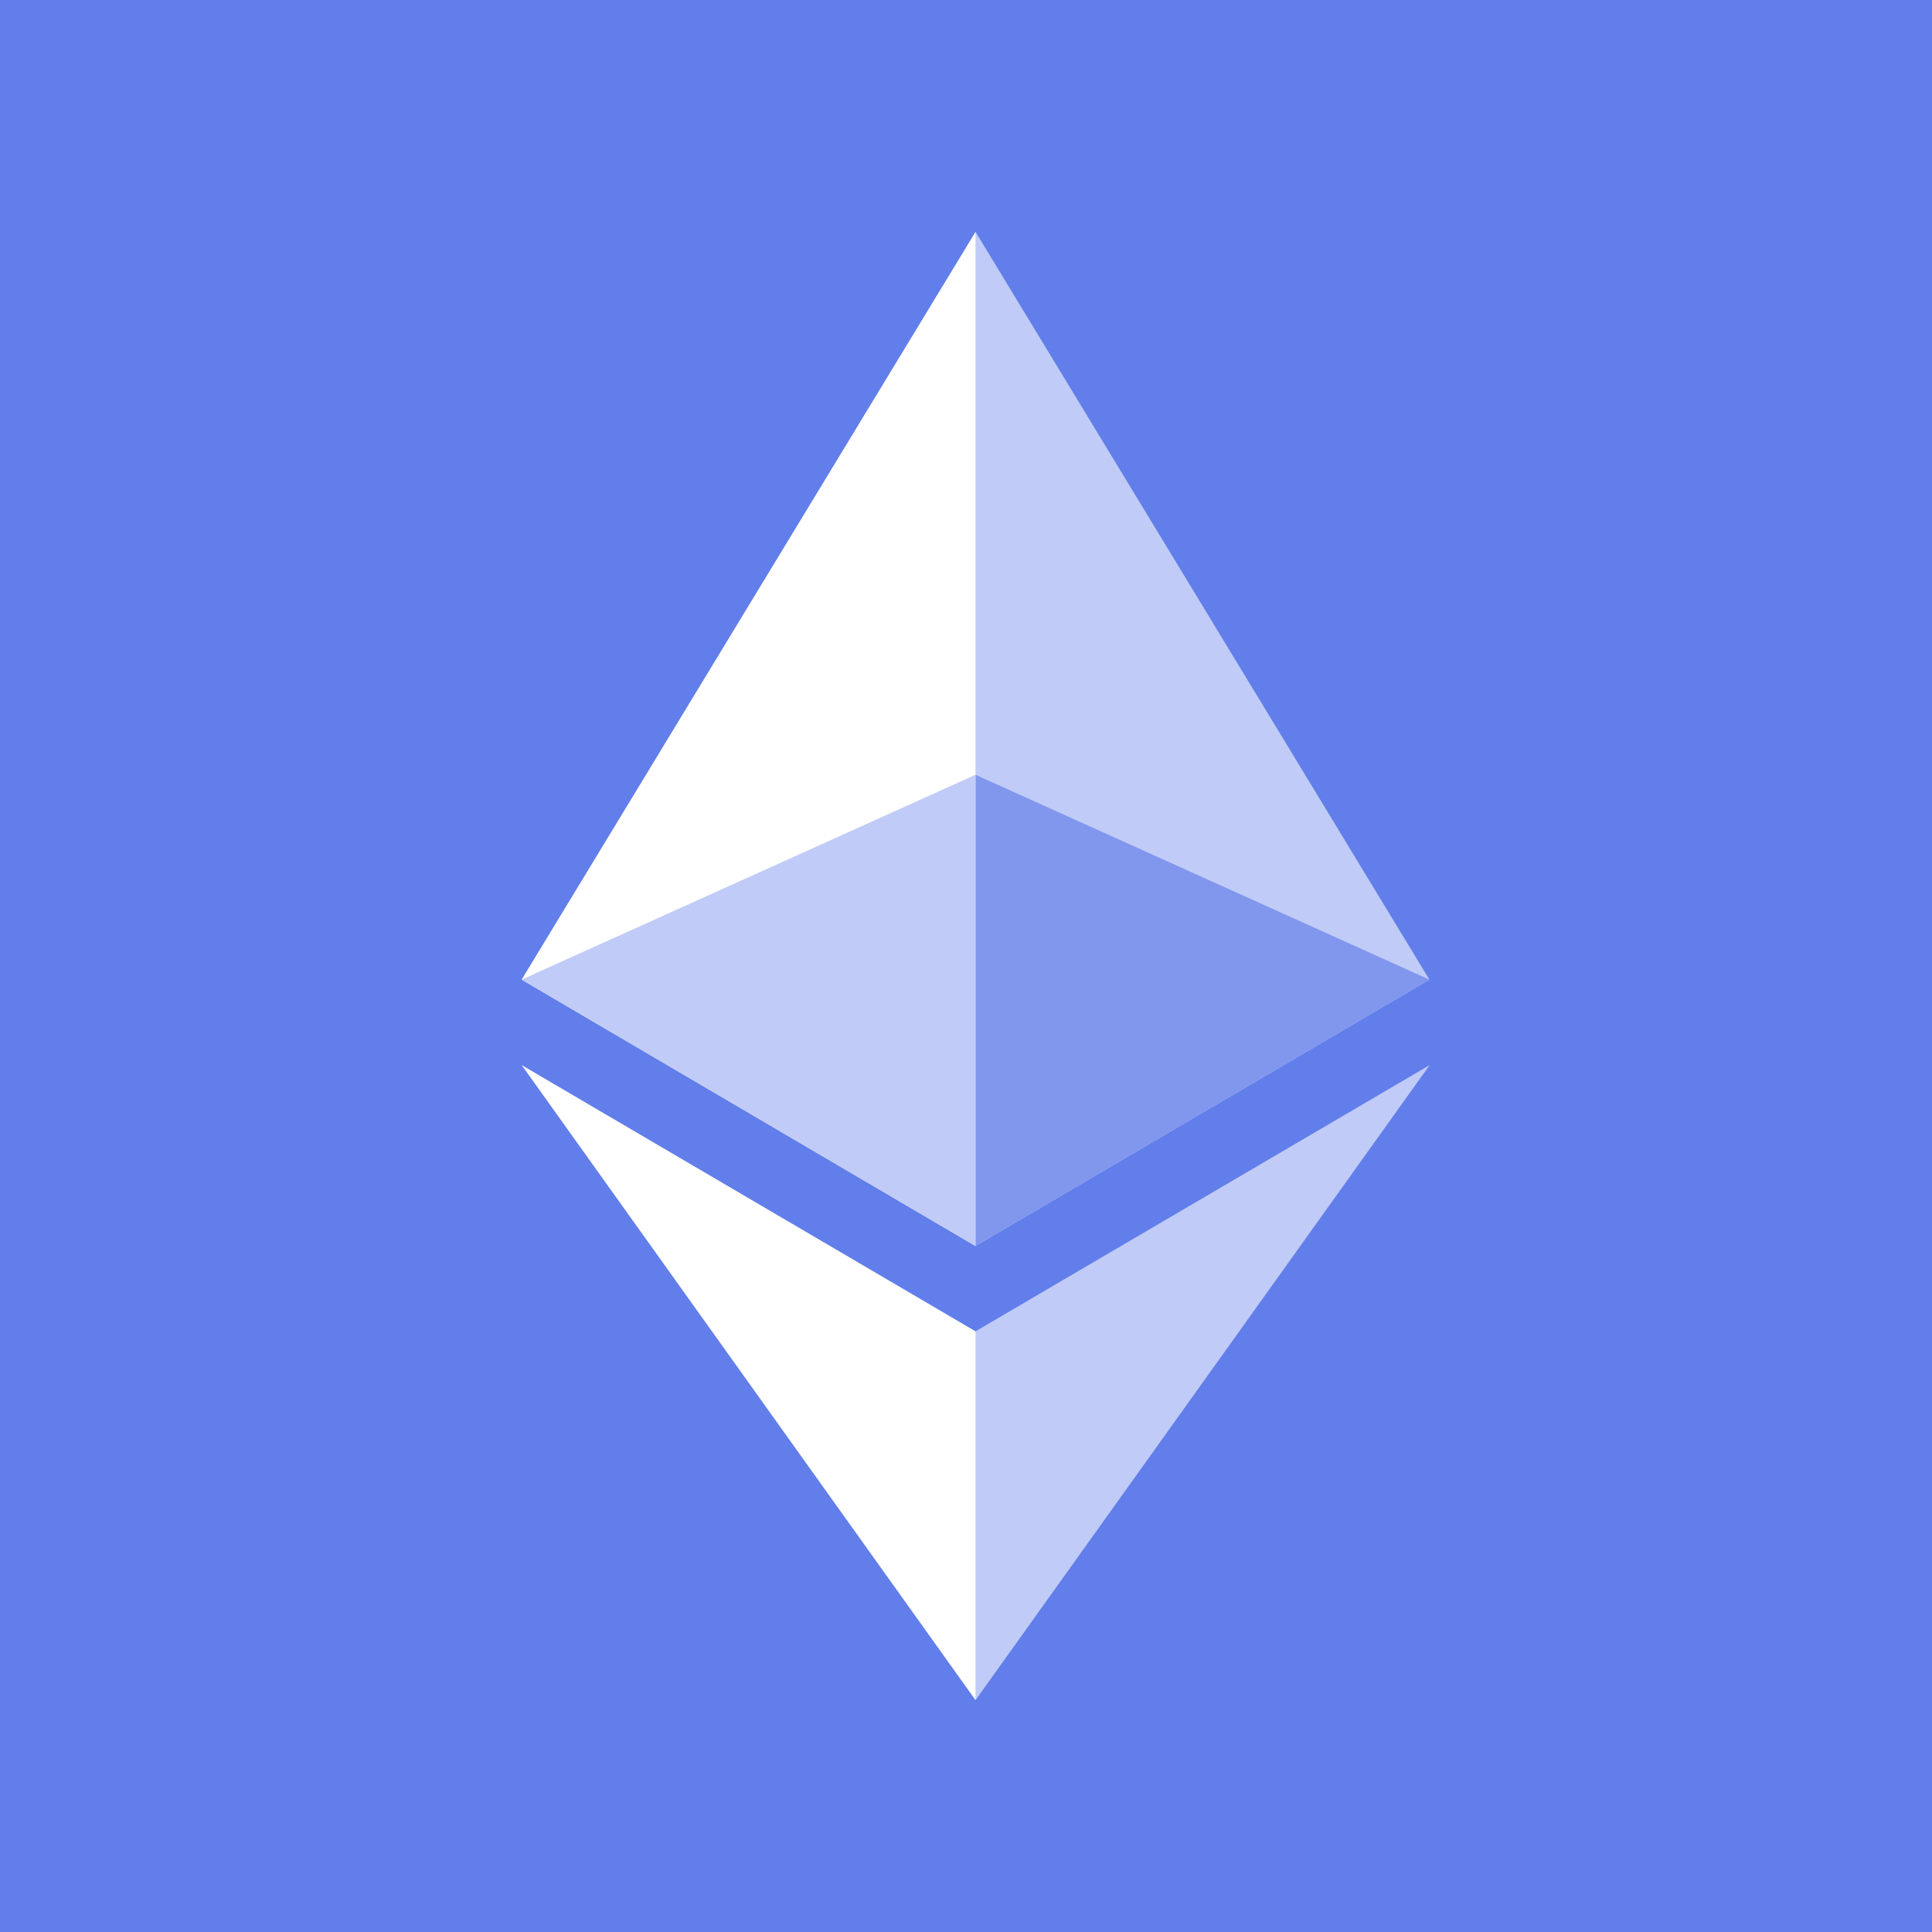 <svg width="100" height="100" viewBox="0 0 100 100" fill="none" xmlns="http://www.w3.org/2000/svg">
<rect width="100" height="100" fill="#627EEA"/>
<g clip-path="url(#clip0_5845_552)">
<path d="M50.493 12L49.98 13.732V63.984L50.493 64.493L73.986 50.705L50.493 12Z" fill="#C0CBF7"/>
<path d="M50.493 12L27 50.705L50.493 64.493V40.102V12Z" fill="white"/>
<path d="M50.493 68.909L50.204 69.26V87.16L50.493 87.999L74 55.128L50.493 68.909Z" fill="#C0CBF7"/>
<path d="M50.493 87.999V68.909L27 55.128L50.493 87.999Z" fill="white"/>
<path d="M50.493 64.493L73.986 50.705L50.493 40.102V64.493Z" fill="#8197EE"/>
<path d="M27 50.705L50.493 64.493V40.102L27 50.705Z" fill="#C0CBF7"/>
</g>
<defs>
<clipPath id="clip0_5845_552">
<rect width="47" height="76" fill="white" transform="translate(27 12)"/>
</clipPath>
</defs>
</svg>
